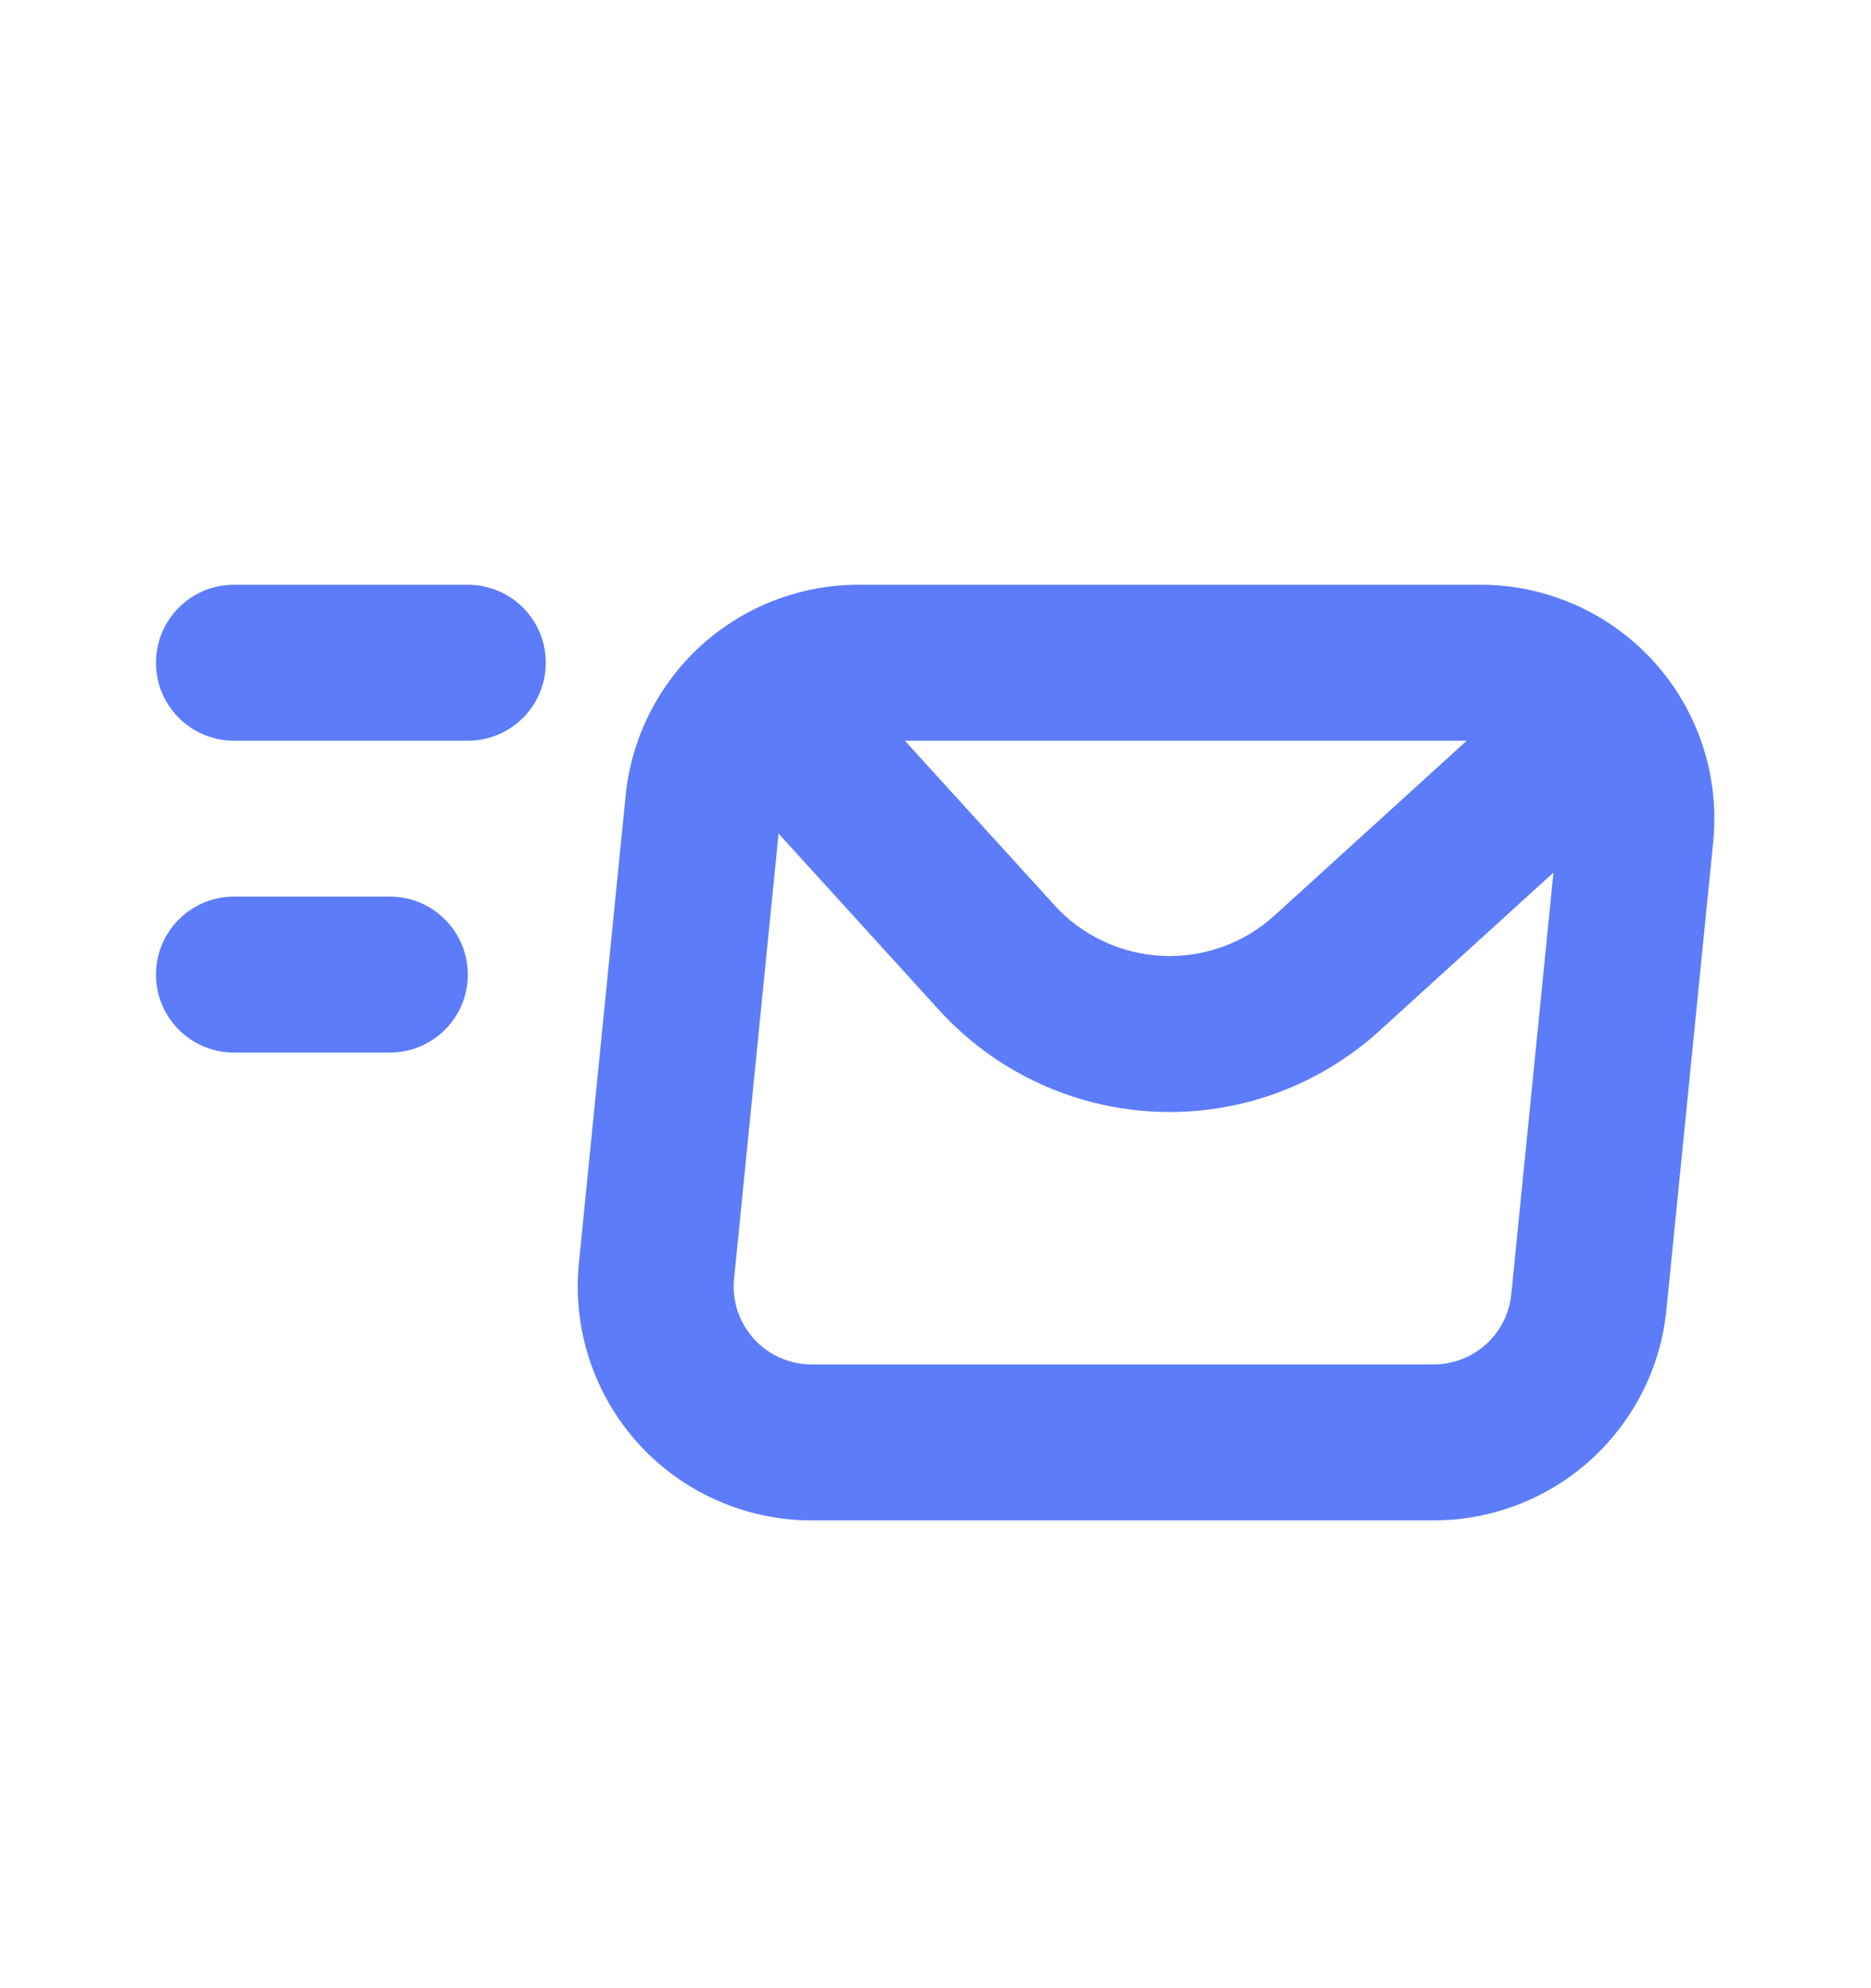 <svg width="32" height="34" viewBox="0 0 32 34" fill="none" xmlns="http://www.w3.org/2000/svg">
<path fill-rule="evenodd" clip-rule="evenodd" d="M2.668 11.333C2.668 10.597 3.265 10 4.001 10H8.001C8.738 10 9.335 10.597 9.335 11.333C9.335 12.07 8.738 12.667 8.001 12.667H4.001C3.265 12.667 2.668 12.07 2.668 11.333ZM11.997 11.034C12.733 10.369 13.689 10 14.681 10H25.321C25.88 10 26.433 10.117 26.944 10.344C27.454 10.57 27.912 10.902 28.287 11.316C28.662 11.73 28.946 12.219 29.121 12.75C29.295 13.28 29.357 13.842 29.301 14.398L28.501 22.398C28.403 23.385 27.941 24.3 27.205 24.966C26.47 25.631 25.513 26 24.521 26H13.881C13.322 26 12.77 25.883 12.259 25.656C11.748 25.43 11.29 25.098 10.915 24.684C10.54 24.27 10.257 23.781 10.082 23.25C9.907 22.72 9.846 22.158 9.901 21.602L10.701 13.602C10.701 13.602 10.701 13.602 10.701 13.602C10.8 12.615 11.262 11.7 11.997 11.034ZM15.476 12.667L18.031 15.476C18.266 15.736 18.55 15.946 18.867 16.095C19.184 16.244 19.527 16.33 19.877 16.346C20.227 16.363 20.576 16.311 20.906 16.192C21.236 16.074 21.539 15.892 21.798 15.656C21.798 15.656 21.798 15.656 21.798 15.656L25.086 12.667H15.476ZM26.569 14.922L23.592 17.629C23.073 18.1 22.467 18.465 21.808 18.702C21.149 18.939 20.45 19.044 19.75 19.01C19.05 18.977 18.364 18.806 17.731 18.507C17.097 18.209 16.529 17.788 16.058 17.27C16.057 17.27 16.058 17.27 16.058 17.27L13.316 14.255L12.555 21.867C12.555 21.867 12.555 21.867 12.555 21.867C12.536 22.053 12.557 22.24 12.615 22.417C12.673 22.594 12.768 22.756 12.893 22.895C13.018 23.033 13.17 23.143 13.341 23.219C13.511 23.294 13.695 23.333 13.881 23.333M26.569 14.922L25.848 22.133C25.815 22.462 25.661 22.767 25.416 22.989C25.171 23.21 24.852 23.333 24.521 23.333C24.521 23.333 24.521 23.333 24.521 23.333H13.881M2.668 16.667C2.668 15.93 3.265 15.333 4.001 15.333H6.668C7.404 15.333 8.001 15.93 8.001 16.667C8.001 17.403 7.404 18 6.668 18H4.001C3.265 18 2.668 17.403 2.668 16.667Z" fill="#5C7CFA"/>
</svg>
